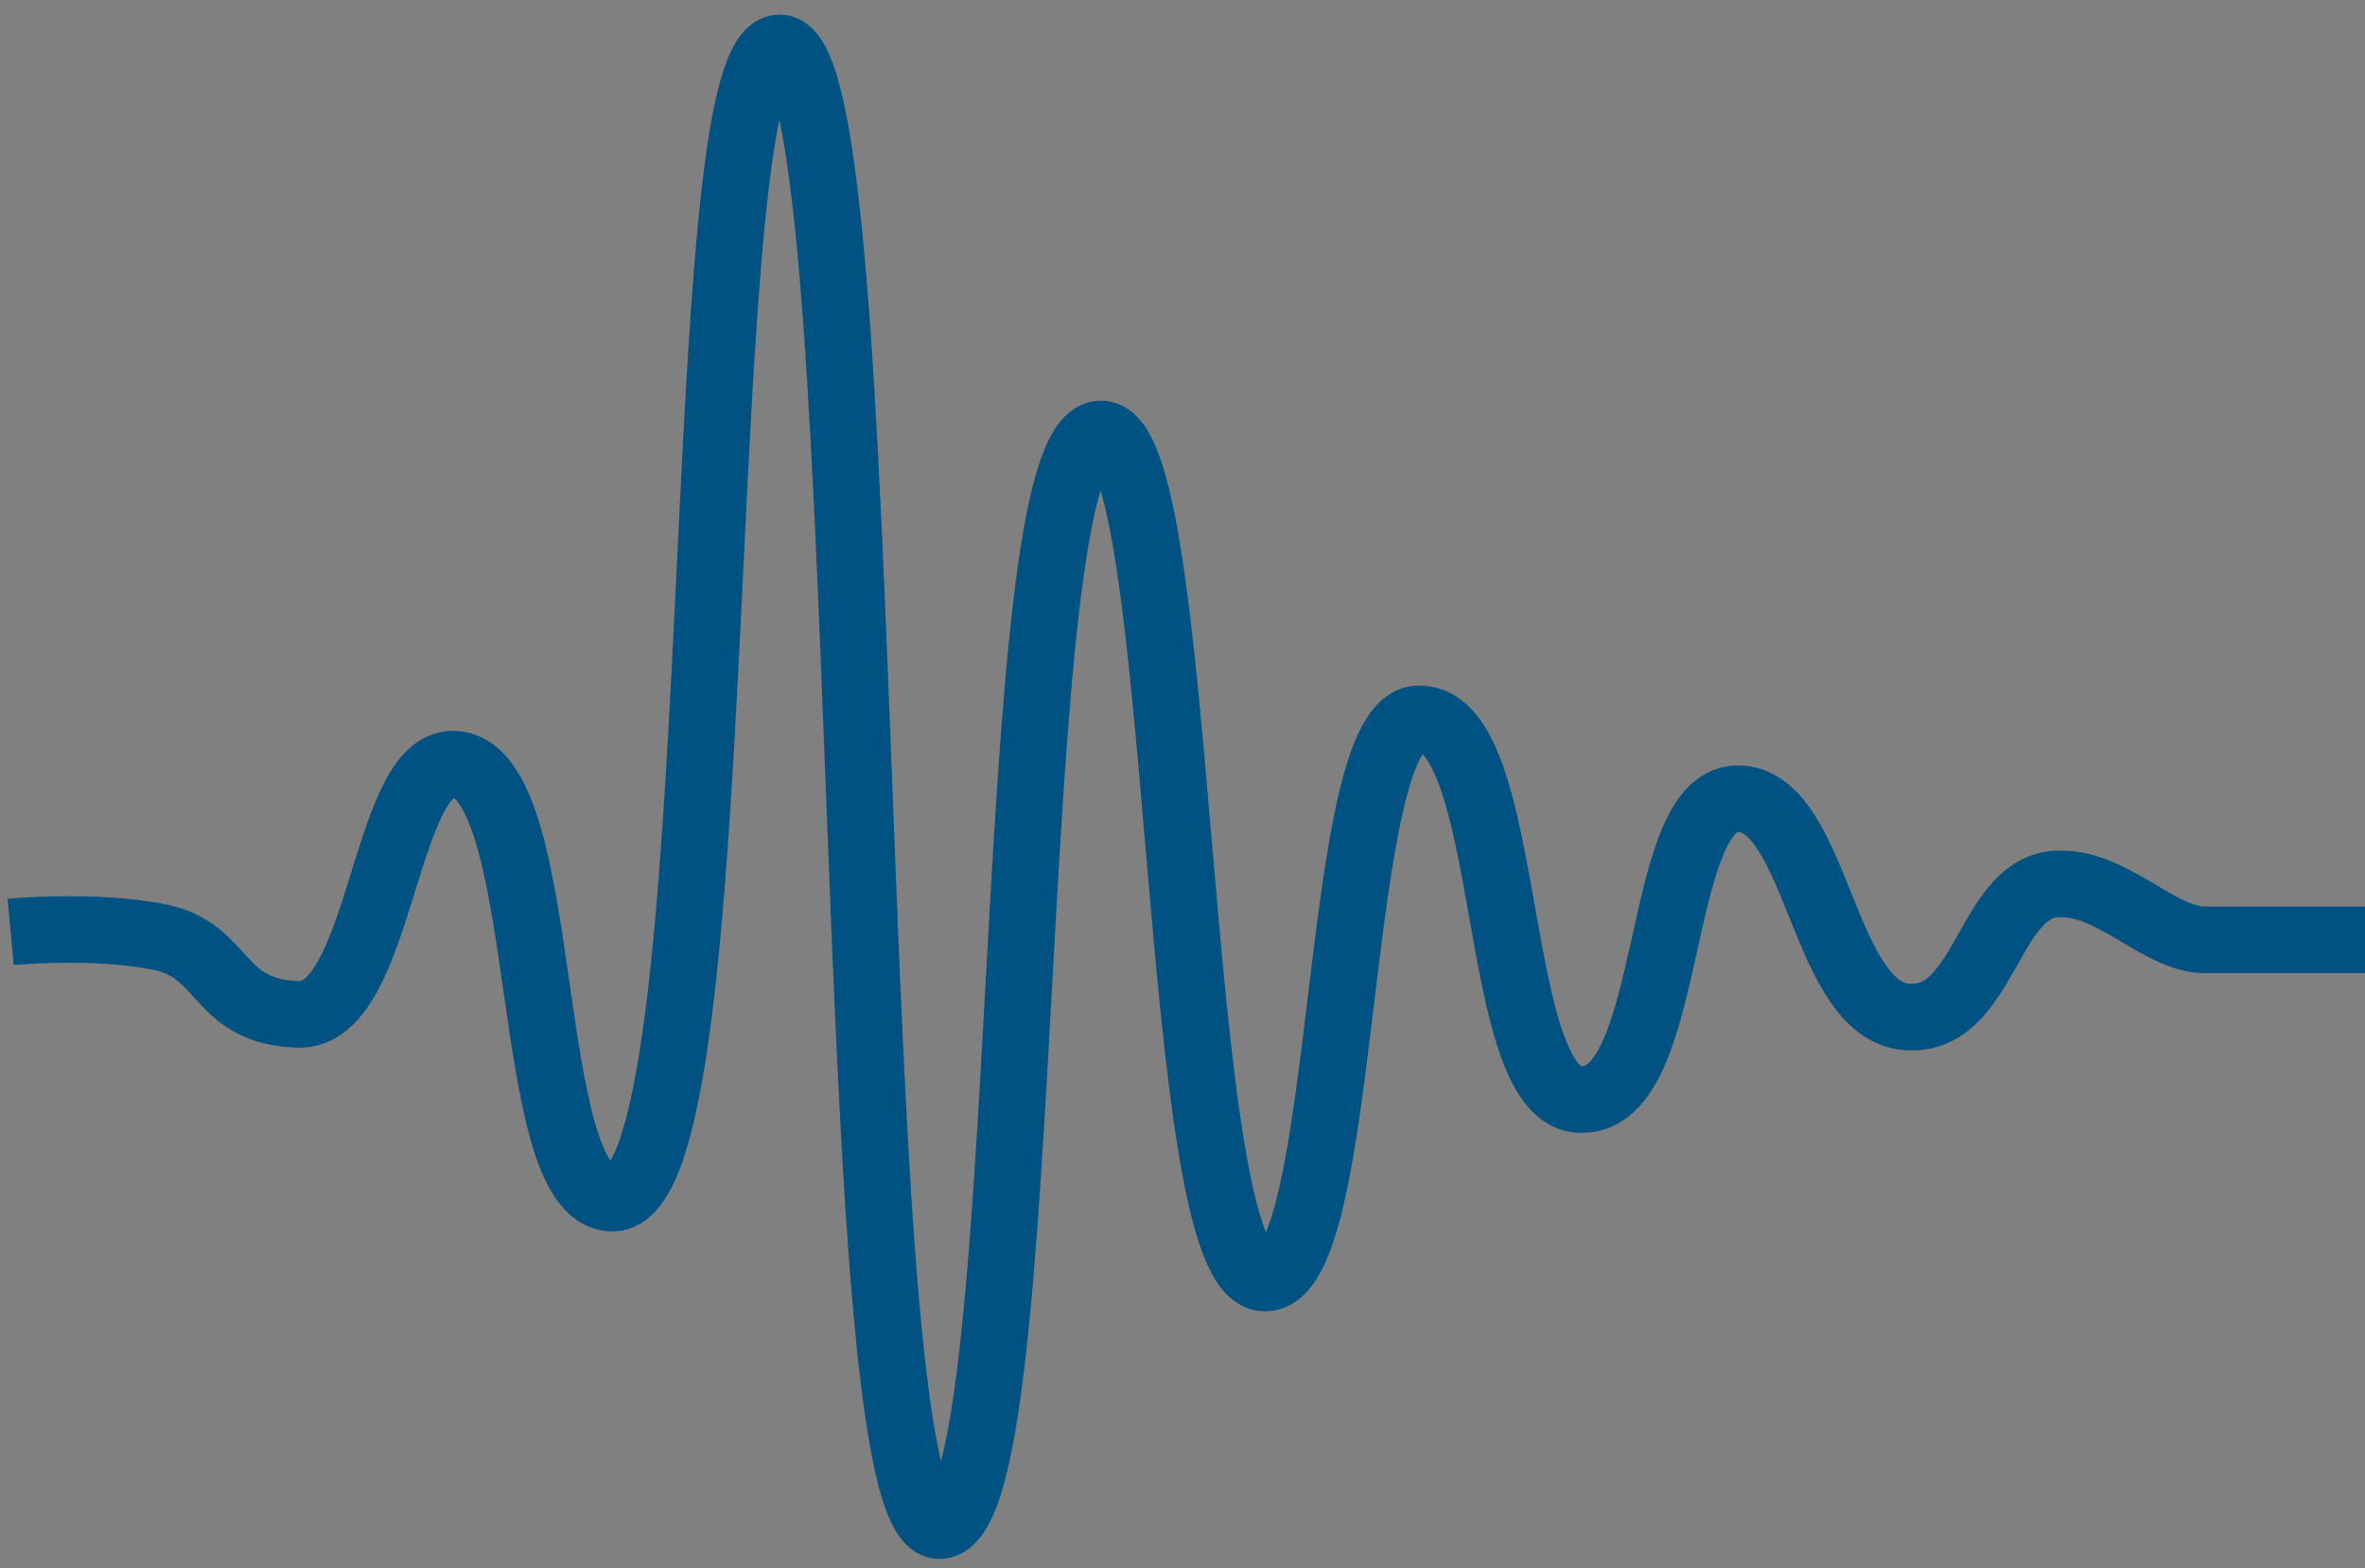 <?xml version="1.0" encoding="utf-8"?>
<!-- Generator: Adobe Illustrator 25.3.1, SVG Export Plug-In . SVG Version: 6.00 Build 0)  -->
<svg version="1.1" id="Layer_1" xmlns="http://www.w3.org/2000/svg" xmlns:xlink="http://www.w3.org/1999/xlink" x="0px" y="0px"
	 viewBox="0 0 88.8 58.9" style="enable-background:new 0 0 88.8 58.9;" xml:space="preserve">
<rect x="0" y="0" width="88.8" height="58.9" fill="#808080" stroke="none"/>
<style type="text/css">
	.st0{fill:#FFFFFF;stroke:#000000;stroke-miterlimit:10;}
	.st1{fill:none;stroke:#005282;stroke-width:2.5;stroke-miterlimit:10;}
</style>
<path class="st0" d="M32.1,23.3"/>
<path class="st1" d="M88.8,35.3c0,0-4.3,0-6,0s-3.4-2.1-5.4-2.1c-2.7-0.1-2.8,5-5.6,5c-3.4,0.1-3.5-8.3-6.6-8.2
	c-3.1,0.1-2.3,11.3-5.8,11.3c-3.5,0.1-2.5-14.3-6.1-14.3C50,26.9,50.7,48,47.5,48c-3.6,0.1-2.9-32-6.2-31.7c-3.8,0.3-2.3,40.8-6,41
	C31.4,57.6,33.1,2,29.3,1.8c-3.6-0.2-1.6,43.2-6.3,43.2c-3.5,0-2.2-16.3-6-16.3c-2.6,0-2.7,9.5-5.8,9.4s-2.7-2.4-5.2-2.9
	C3.6,34.7,0.4,35,0.4,35"/>
</svg>
